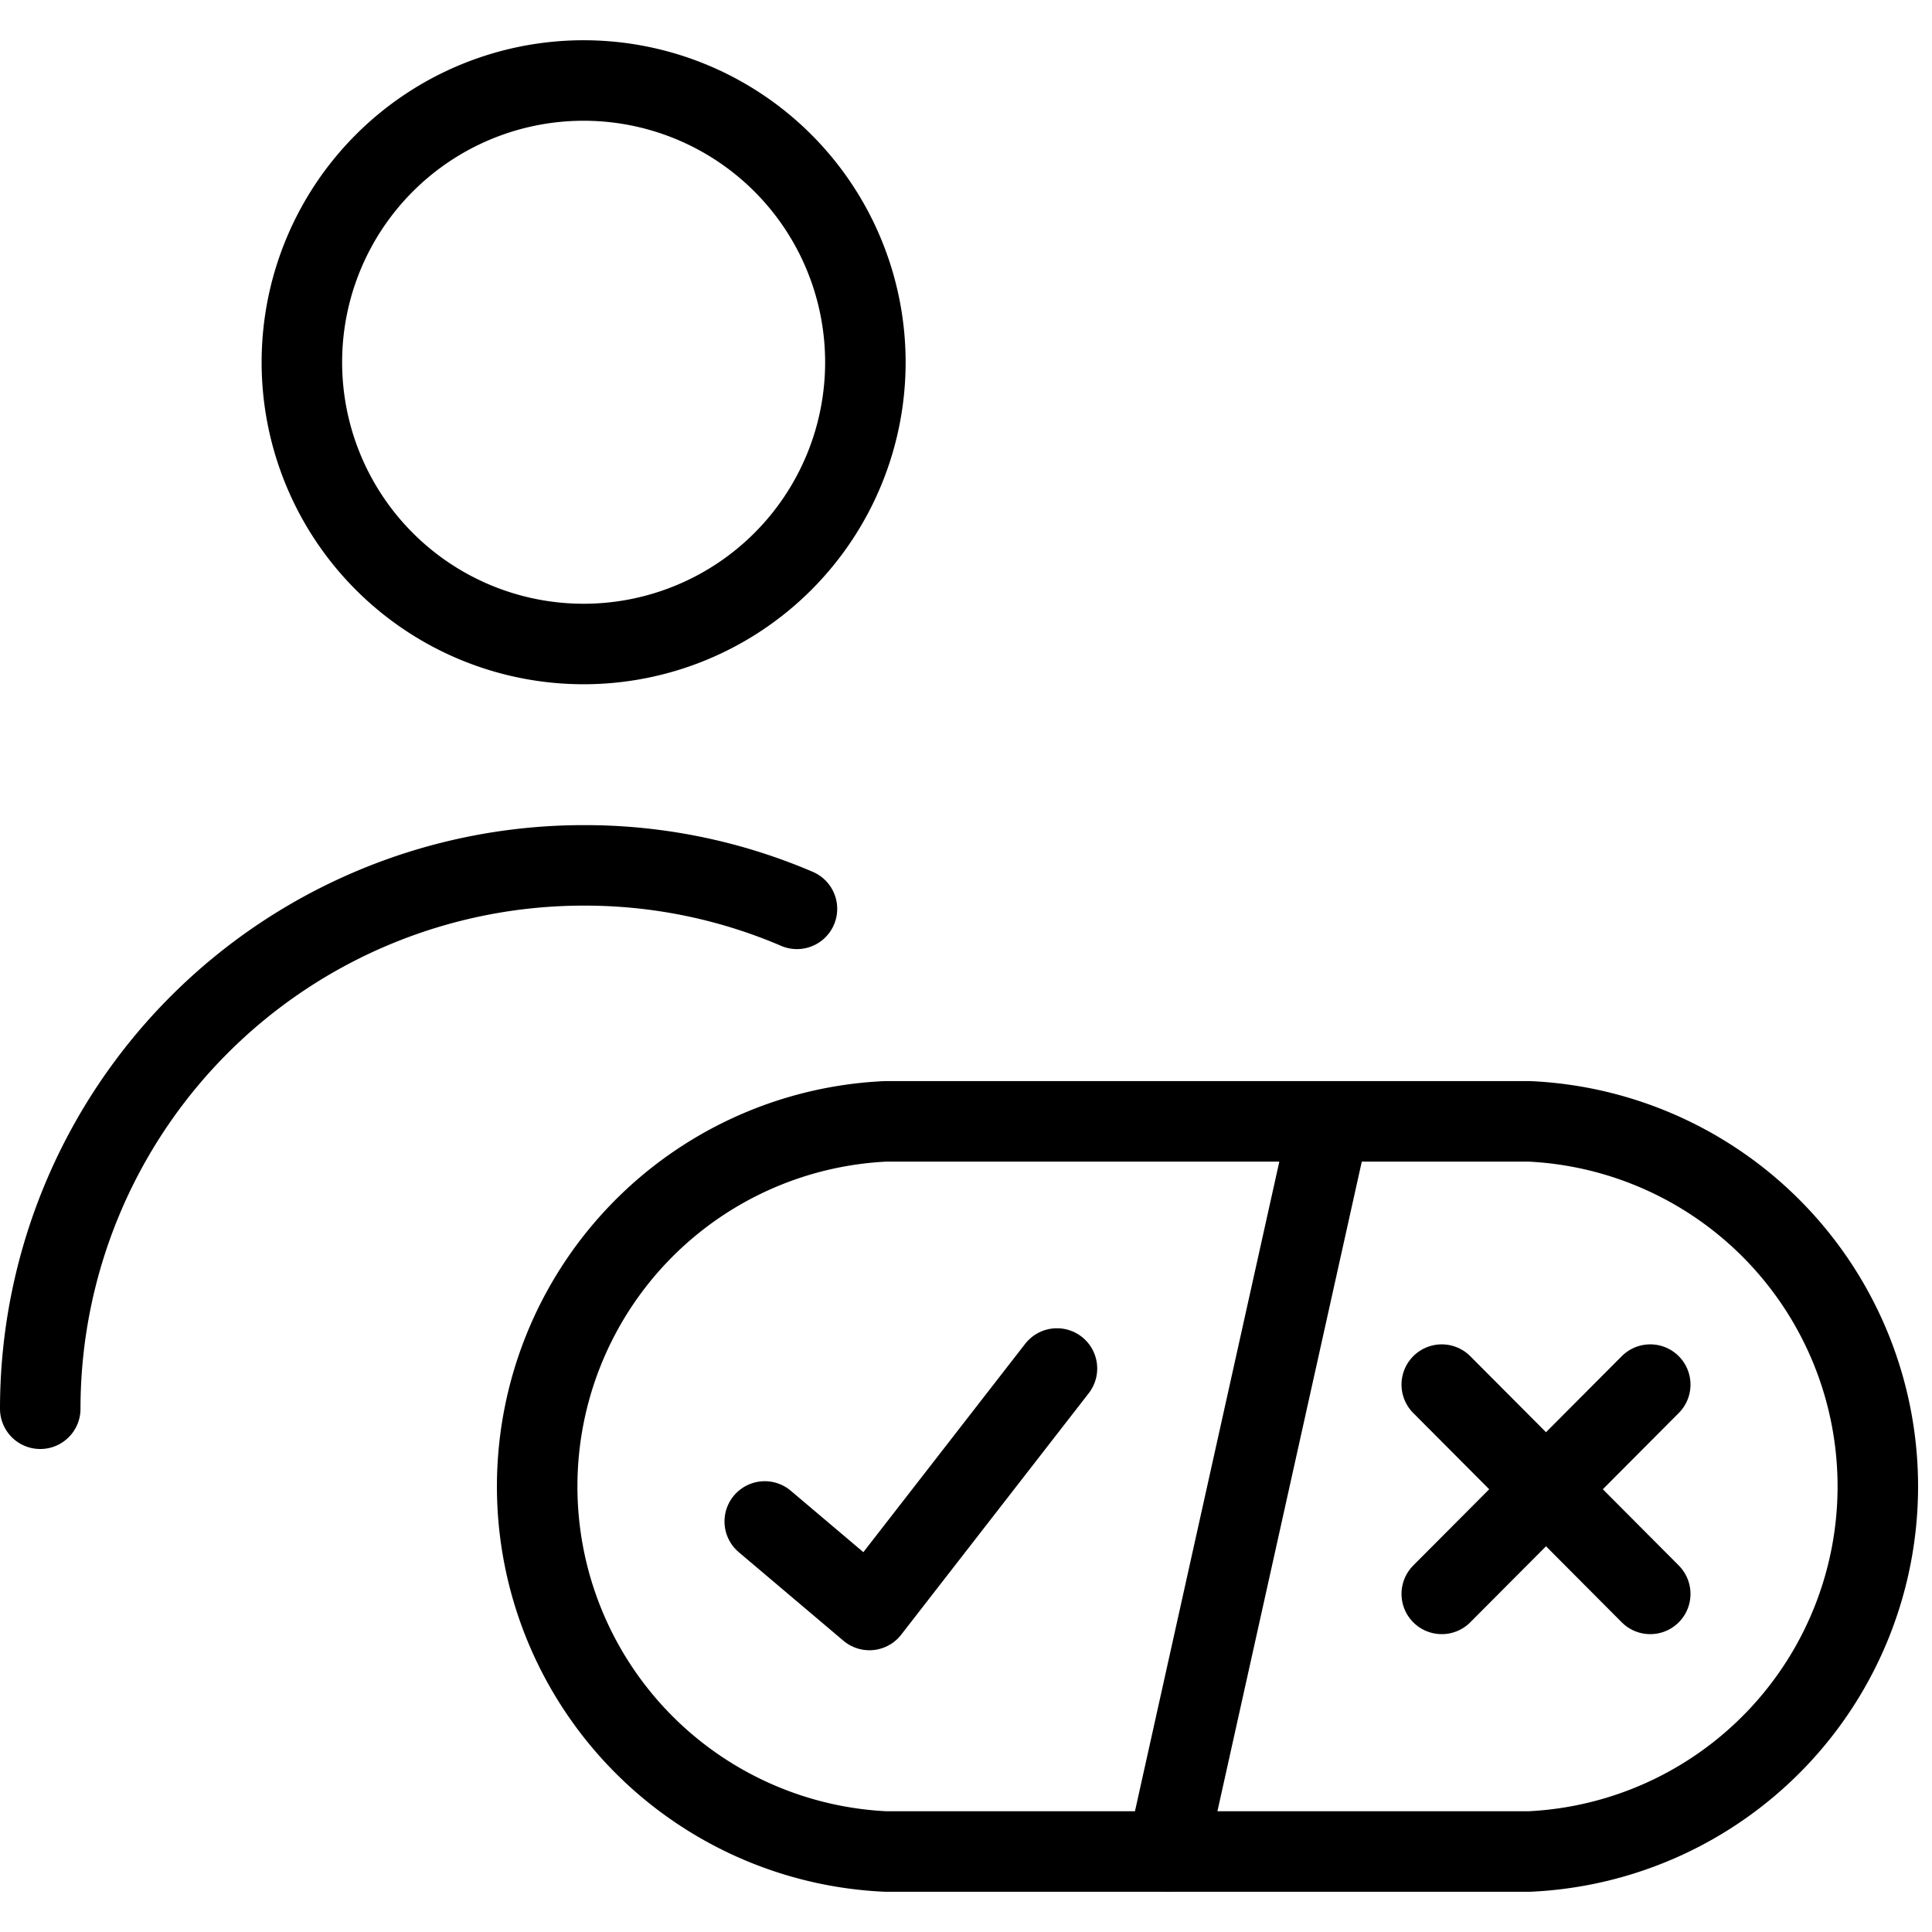 <svg xmlns="http://www.w3.org/2000/svg" viewBox="0 0 24 24"><g><g><path d="M0.5 17.5a6.75 6.75 0 0 1 6.75 -6.75 6.68 6.68 0 0 1 2.65 0.54" fill="none" stroke="#000000" stroke-linecap="round" stroke-linejoin="round" stroke-width="1"></path><path d="M3.75 4.5a3.5 3.5 0 1 0 7 0 3.5 3.5 0 1 0 -7 0" fill="none" stroke="#000000" stroke-linecap="round" stroke-linejoin="round" stroke-width="1"></path></g><path d="m9.5 18.9 1.3 1.1 2.33 -3" fill="none" stroke="#000000" stroke-linecap="round" stroke-linejoin="round" stroke-width="1"></path><path d="M11 23a4.54 4.54 0 0 1 0 -9.07h8A4.54 4.54 0 0 1 19 23Z" fill="none" stroke="#000000" stroke-linecap="round" stroke-linejoin="round" stroke-width="1"></path><path d="m17.91 17.2 2.59 2.6" fill="none" stroke="#000000" stroke-linecap="round" stroke-linejoin="round" stroke-width="1"></path><path d="m20.5 17.2 -2.59 2.6" fill="none" stroke="#000000" stroke-linecap="round" stroke-linejoin="round" stroke-width="1"></path><path d="m16.5 14 -2 9" fill="none" stroke="#000000" stroke-linecap="round" stroke-linejoin="round" stroke-width="1"></path></g></svg>